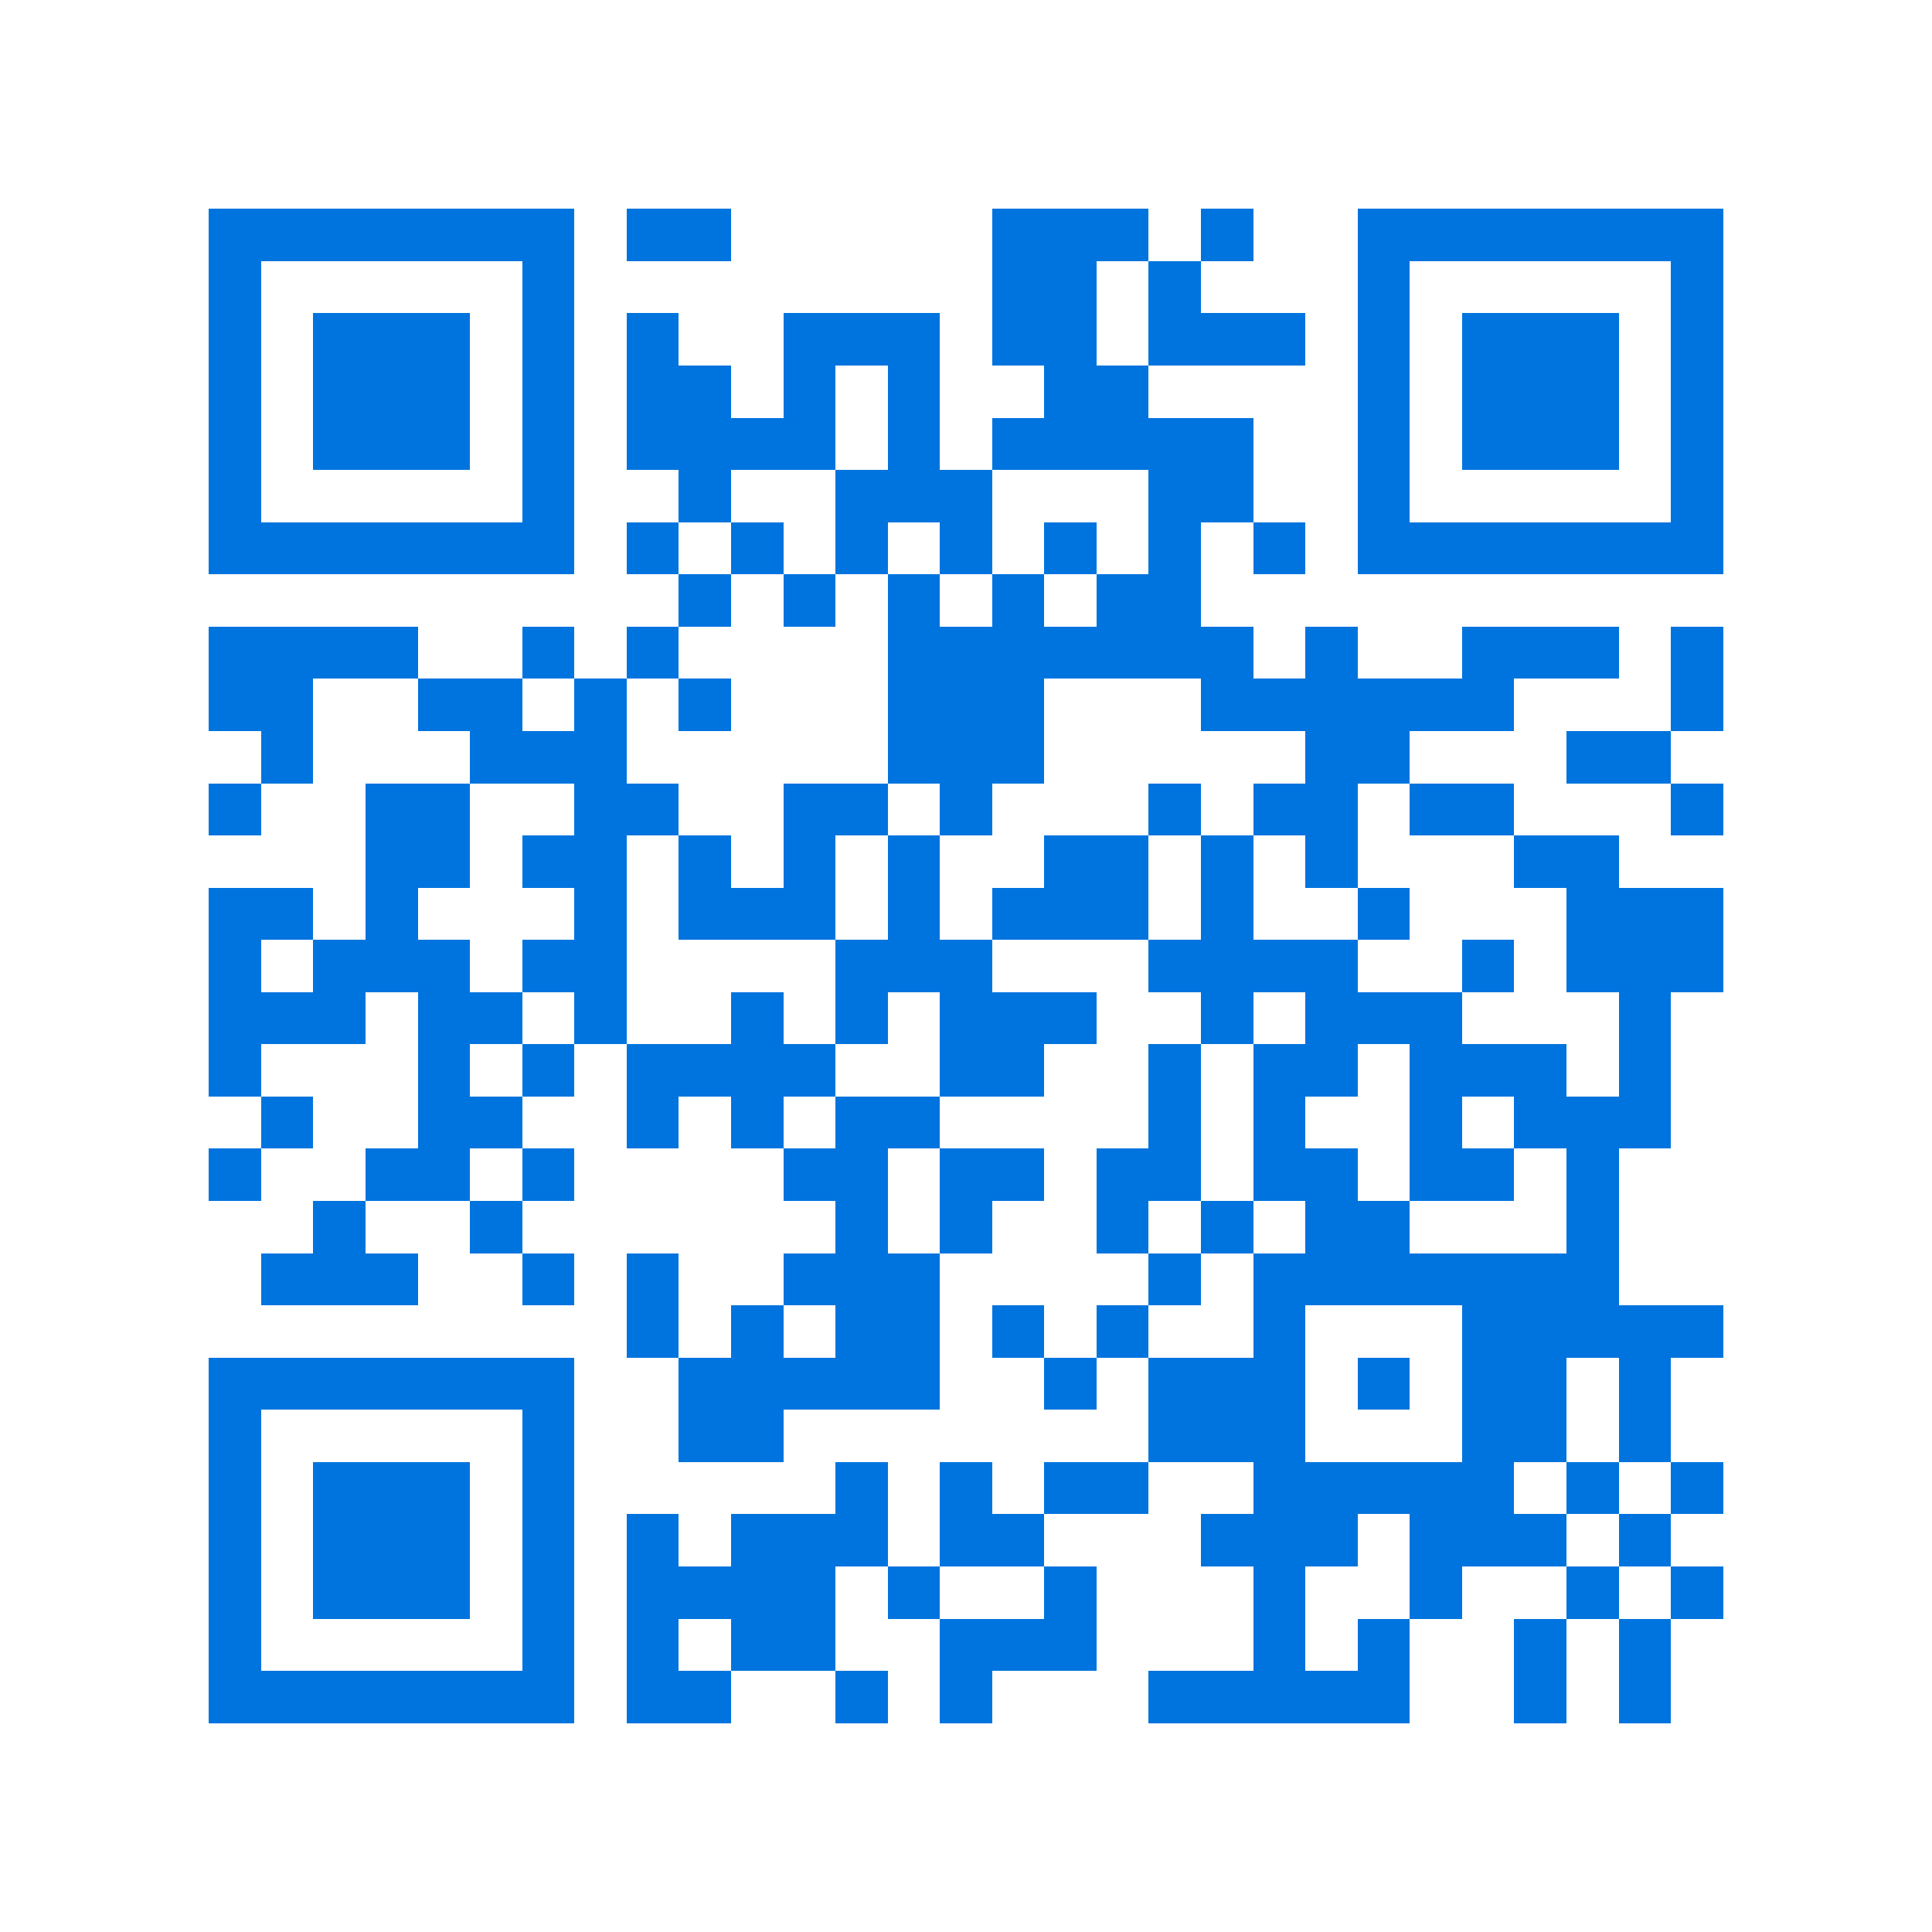 <svg xmlns="http://www.w3.org/2000/svg" viewBox="0 0 37 37" shape-rendering="crispEdges"><path fill="#ffffff" d="M0 0h37v37H0z"/><path stroke="#0074de" d="M4 4.5h7m1 0h2m5 0h3m1 0h1m2 0h7M4 5.5h1m5 0h1m8 0h2m1 0h1m3 0h1m5 0h1M4 6.5h1m1 0h3m1 0h1m1 0h1m2 0h3m1 0h2m1 0h3m1 0h1m1 0h3m1 0h1M4 7.5h1m1 0h3m1 0h1m1 0h2m1 0h1m1 0h1m2 0h2m4 0h1m1 0h3m1 0h1M4 8.5h1m1 0h3m1 0h1m1 0h4m1 0h1m1 0h5m2 0h1m1 0h3m1 0h1M4 9.5h1m5 0h1m2 0h1m2 0h3m3 0h2m2 0h1m5 0h1M4 10.5h7m1 0h1m1 0h1m1 0h1m1 0h1m1 0h1m1 0h1m1 0h1m1 0h7M13 11.5h1m1 0h1m1 0h1m1 0h1m1 0h2M4 12.5h4m2 0h1m1 0h1m4 0h7m1 0h1m2 0h3m1 0h1M4 13.5h2m2 0h2m1 0h1m1 0h1m3 0h3m3 0h6m3 0h1M5 14.5h1m3 0h3m5 0h3m5 0h2m3 0h2M4 15.5h1m2 0h2m2 0h2m2 0h2m1 0h1m3 0h1m1 0h2m1 0h2m3 0h1M7 16.5h2m1 0h2m1 0h1m1 0h1m1 0h1m2 0h2m1 0h1m1 0h1m3 0h2M4 17.5h2m1 0h1m3 0h1m1 0h3m1 0h1m1 0h3m1 0h1m2 0h1m3 0h3M4 18.5h1m1 0h3m1 0h2m4 0h3m3 0h4m2 0h1m1 0h3M4 19.5h3m1 0h2m1 0h1m2 0h1m1 0h1m1 0h3m2 0h1m1 0h3m3 0h1M4 20.5h1m3 0h1m1 0h1m1 0h4m2 0h2m2 0h1m1 0h2m1 0h3m1 0h1M5 21.5h1m2 0h2m2 0h1m1 0h1m1 0h2m4 0h1m1 0h1m2 0h1m1 0h3M4 22.5h1m2 0h2m1 0h1m4 0h2m1 0h2m1 0h2m1 0h2m1 0h2m1 0h1M6 23.5h1m2 0h1m6 0h1m1 0h1m2 0h1m1 0h1m1 0h2m3 0h1M5 24.5h3m2 0h1m1 0h1m2 0h3m4 0h1m1 0h7M12 25.5h1m1 0h1m1 0h2m1 0h1m1 0h1m2 0h1m3 0h5M4 26.5h7m2 0h5m2 0h1m1 0h3m1 0h1m1 0h2m1 0h1M4 27.5h1m5 0h1m2 0h2m7 0h3m3 0h2m1 0h1M4 28.5h1m1 0h3m1 0h1m5 0h1m1 0h1m1 0h2m2 0h5m1 0h1m1 0h1M4 29.5h1m1 0h3m1 0h1m1 0h1m1 0h3m1 0h2m3 0h3m1 0h3m1 0h1M4 30.5h1m1 0h3m1 0h1m1 0h4m1 0h1m2 0h1m3 0h1m2 0h1m2 0h1m1 0h1M4 31.5h1m5 0h1m1 0h1m1 0h2m2 0h3m3 0h1m1 0h1m2 0h1m1 0h1M4 32.5h7m1 0h2m2 0h1m1 0h1m3 0h5m2 0h1m1 0h1"/></svg>
